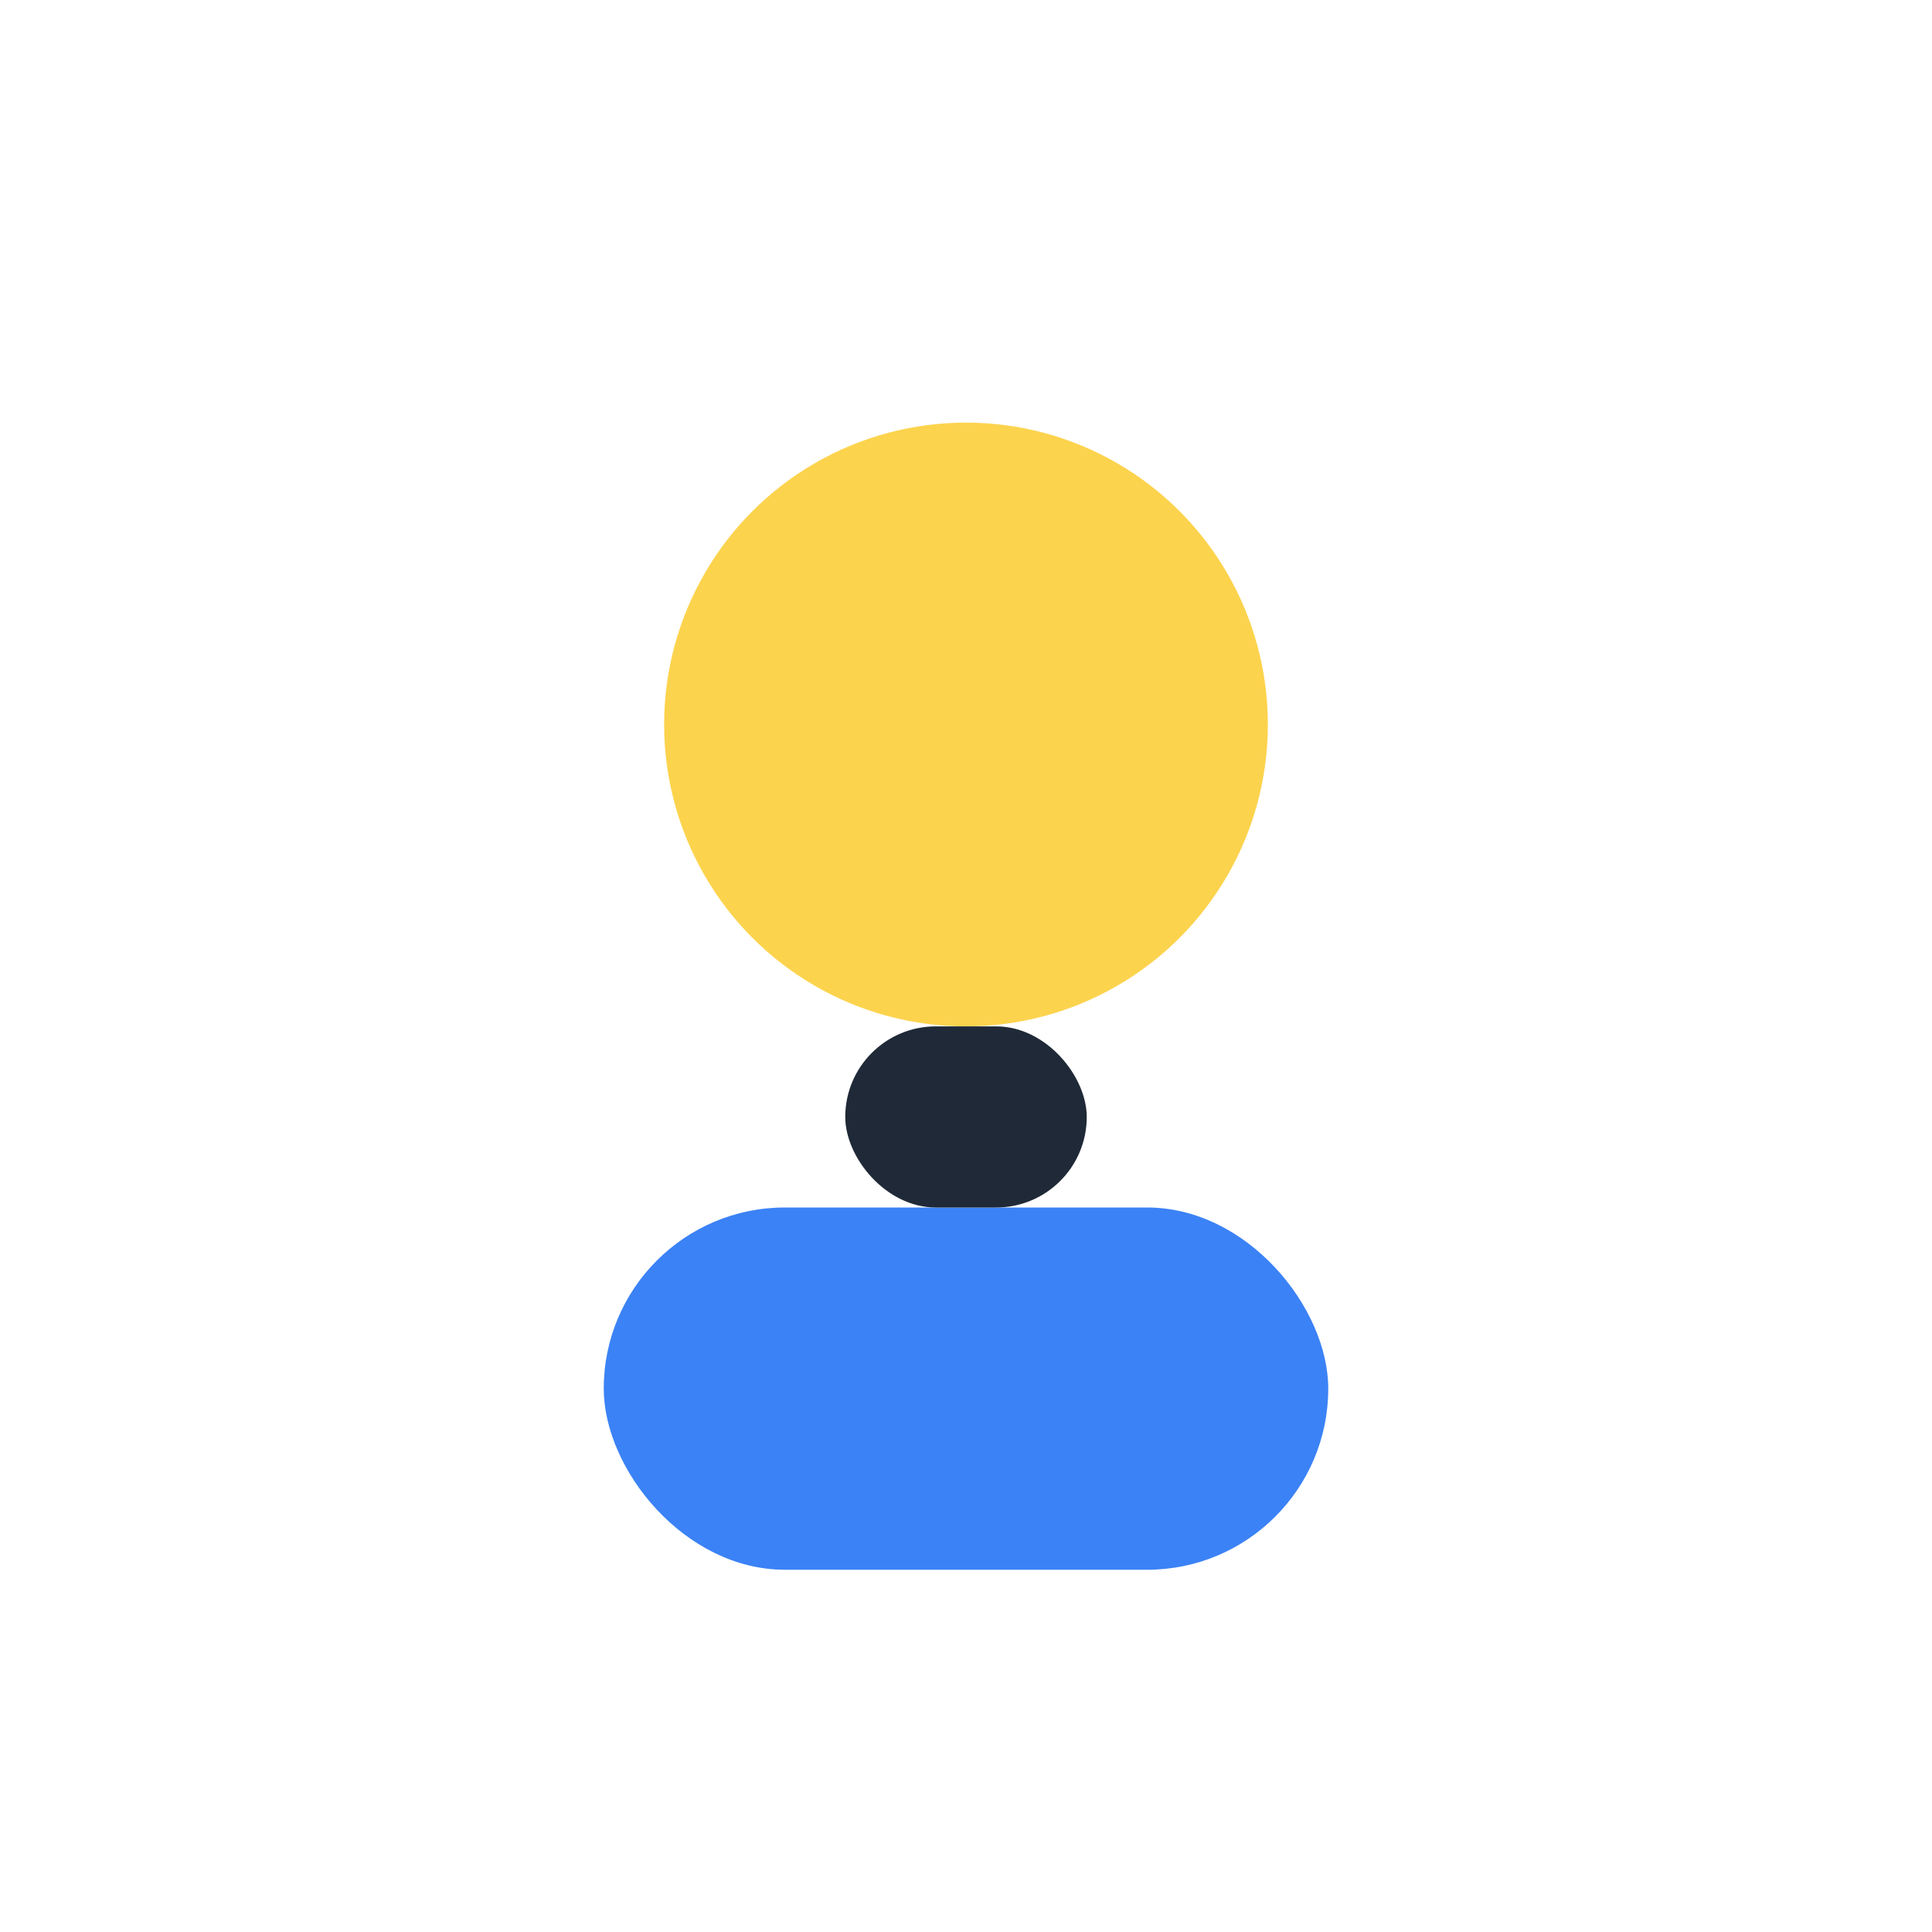 <?xml version="1.0" encoding="UTF-8"?>
<svg xmlns="http://www.w3.org/2000/svg" width="32" height="32" viewBox="0 0 32 32"><circle cx="16" cy="12" r="5" fill="#FCD34D"/><rect x="10" y="20" width="12" height="6" rx="3" fill="#3B82F6"/><rect x="14" y="17" width="4" height="3" rx="1.5" fill="#1F2937"/></svg>